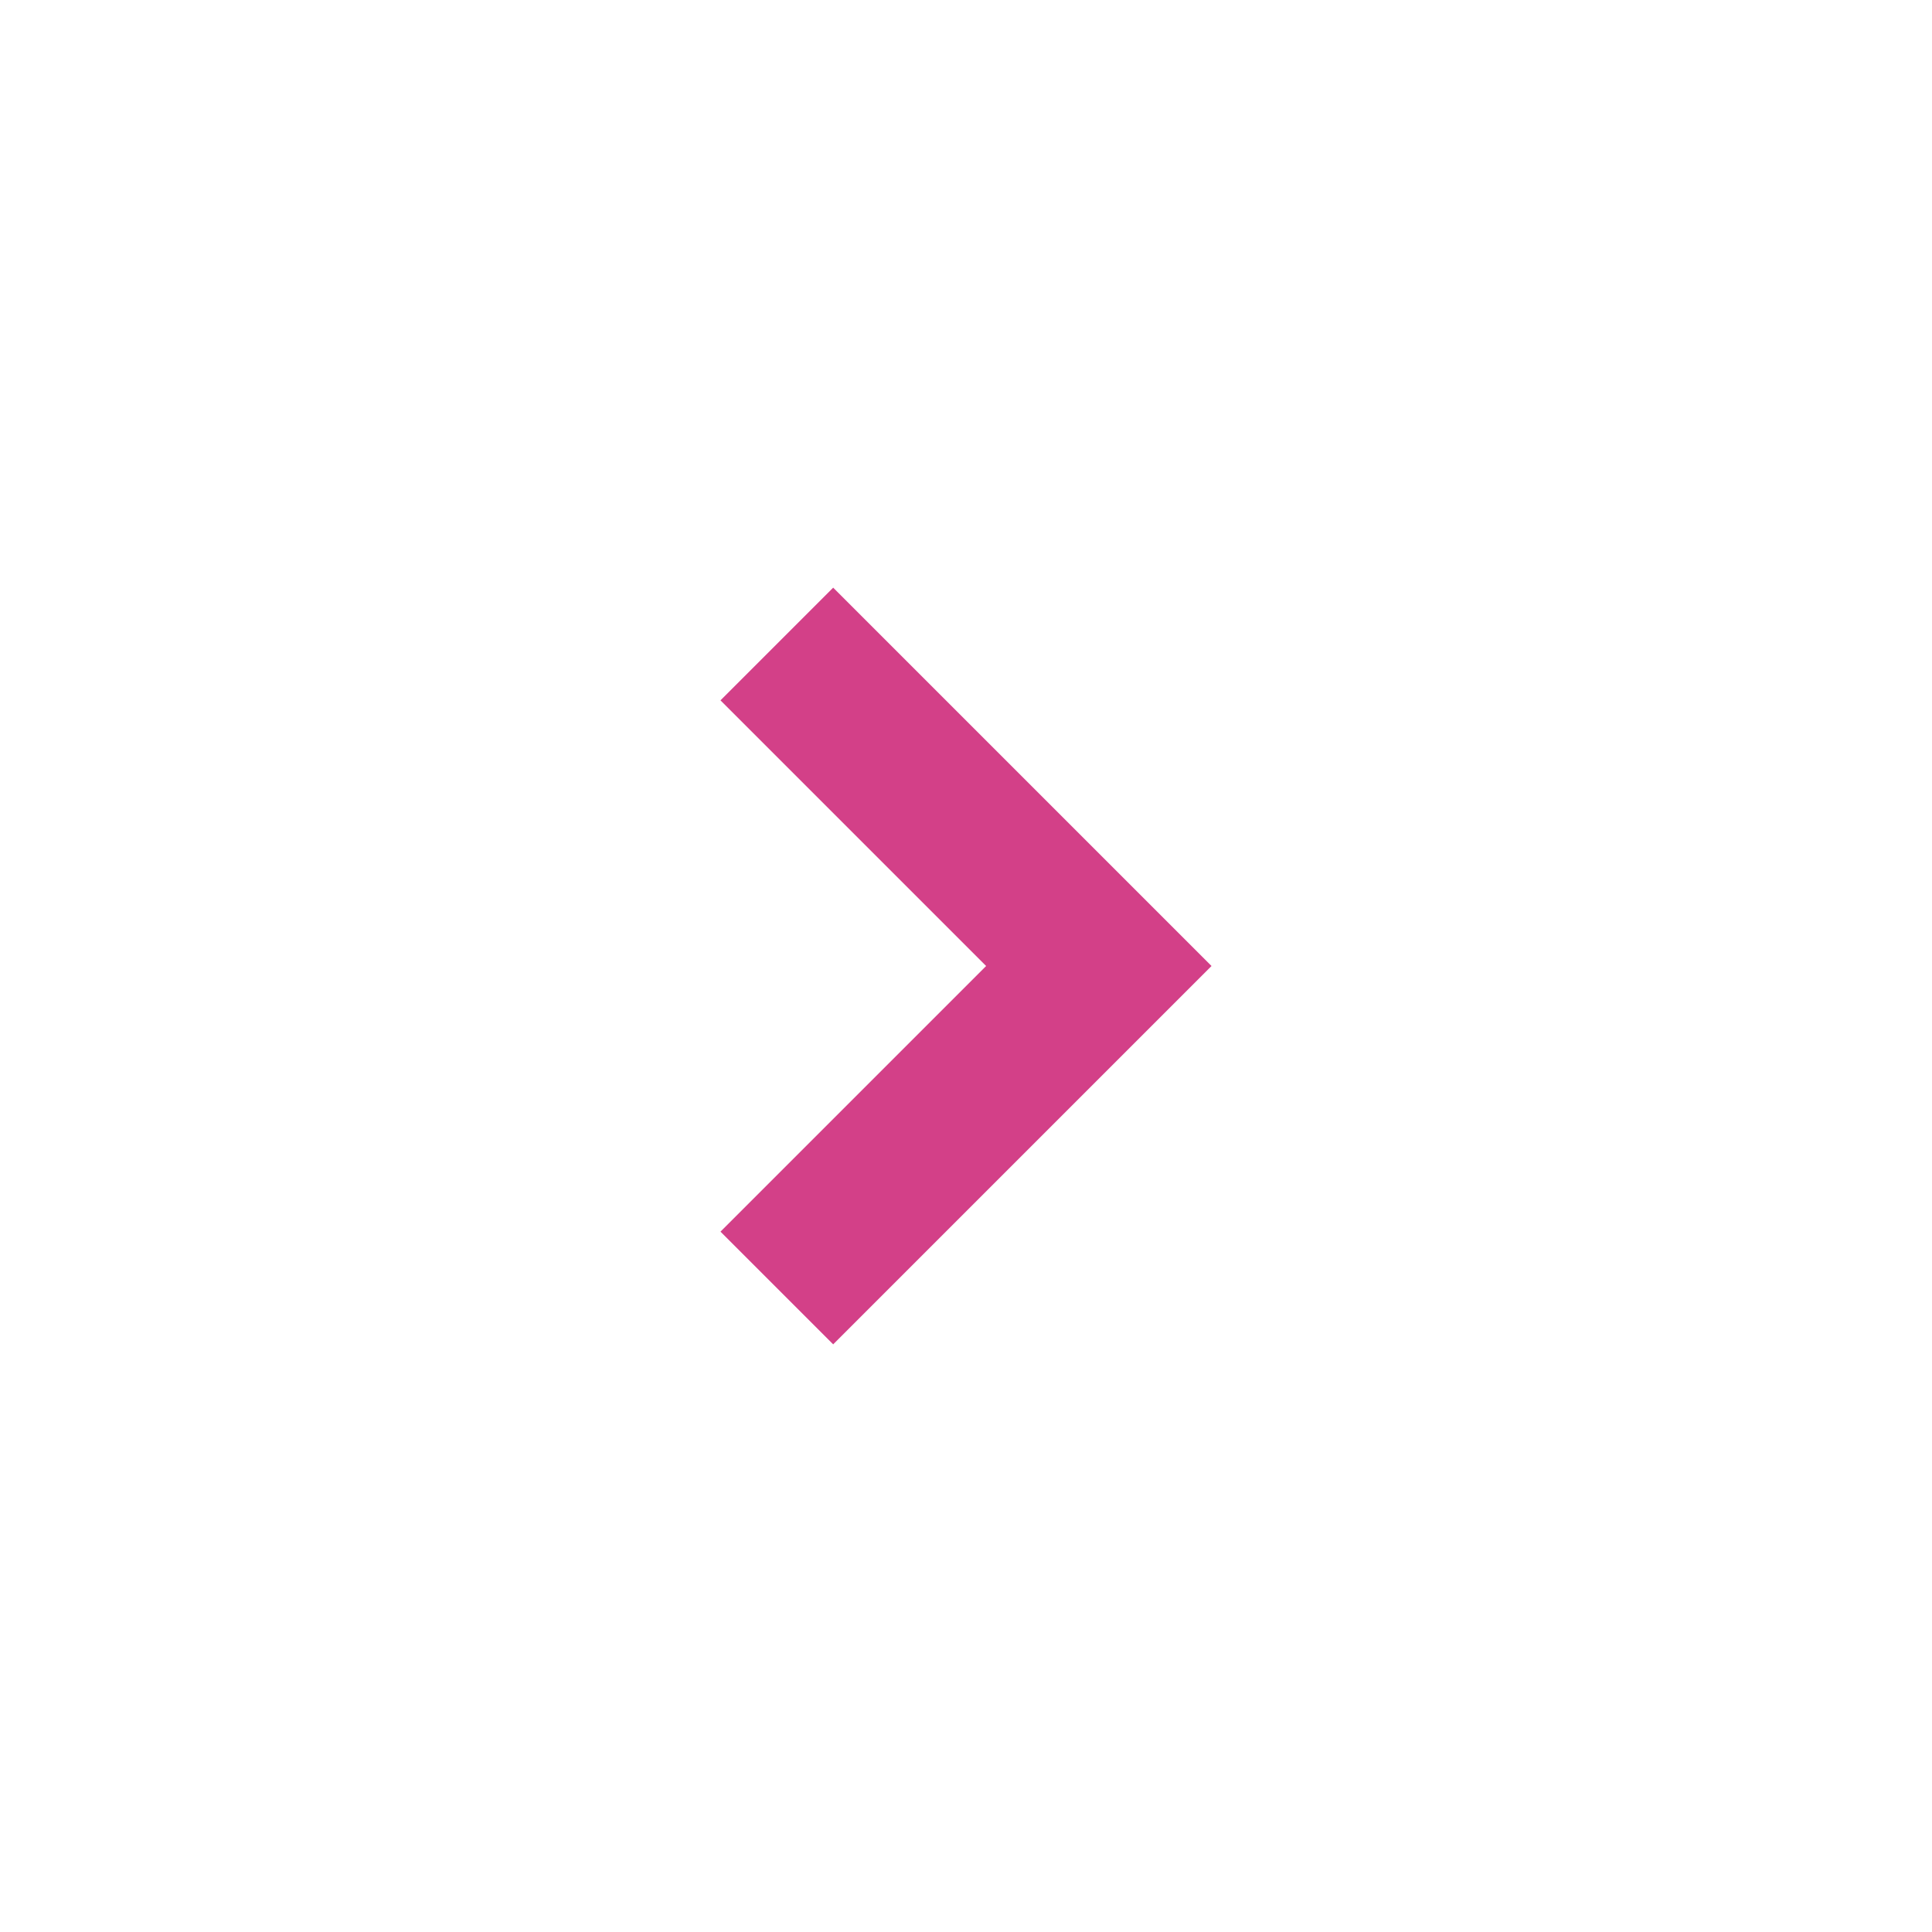 <svg xmlns="http://www.w3.org/2000/svg" width="24" height="24" viewBox="0 0 24 24"><path d="M0,0H24V24H0Z" fill="none"/><path d="M4.7,6.1,0,1.4,1.4,0,4.7,3.3,8,0,9.4,1.4Z" transform="translate(8.95 16.7) rotate(-90)" fill="#d34088"/></svg>